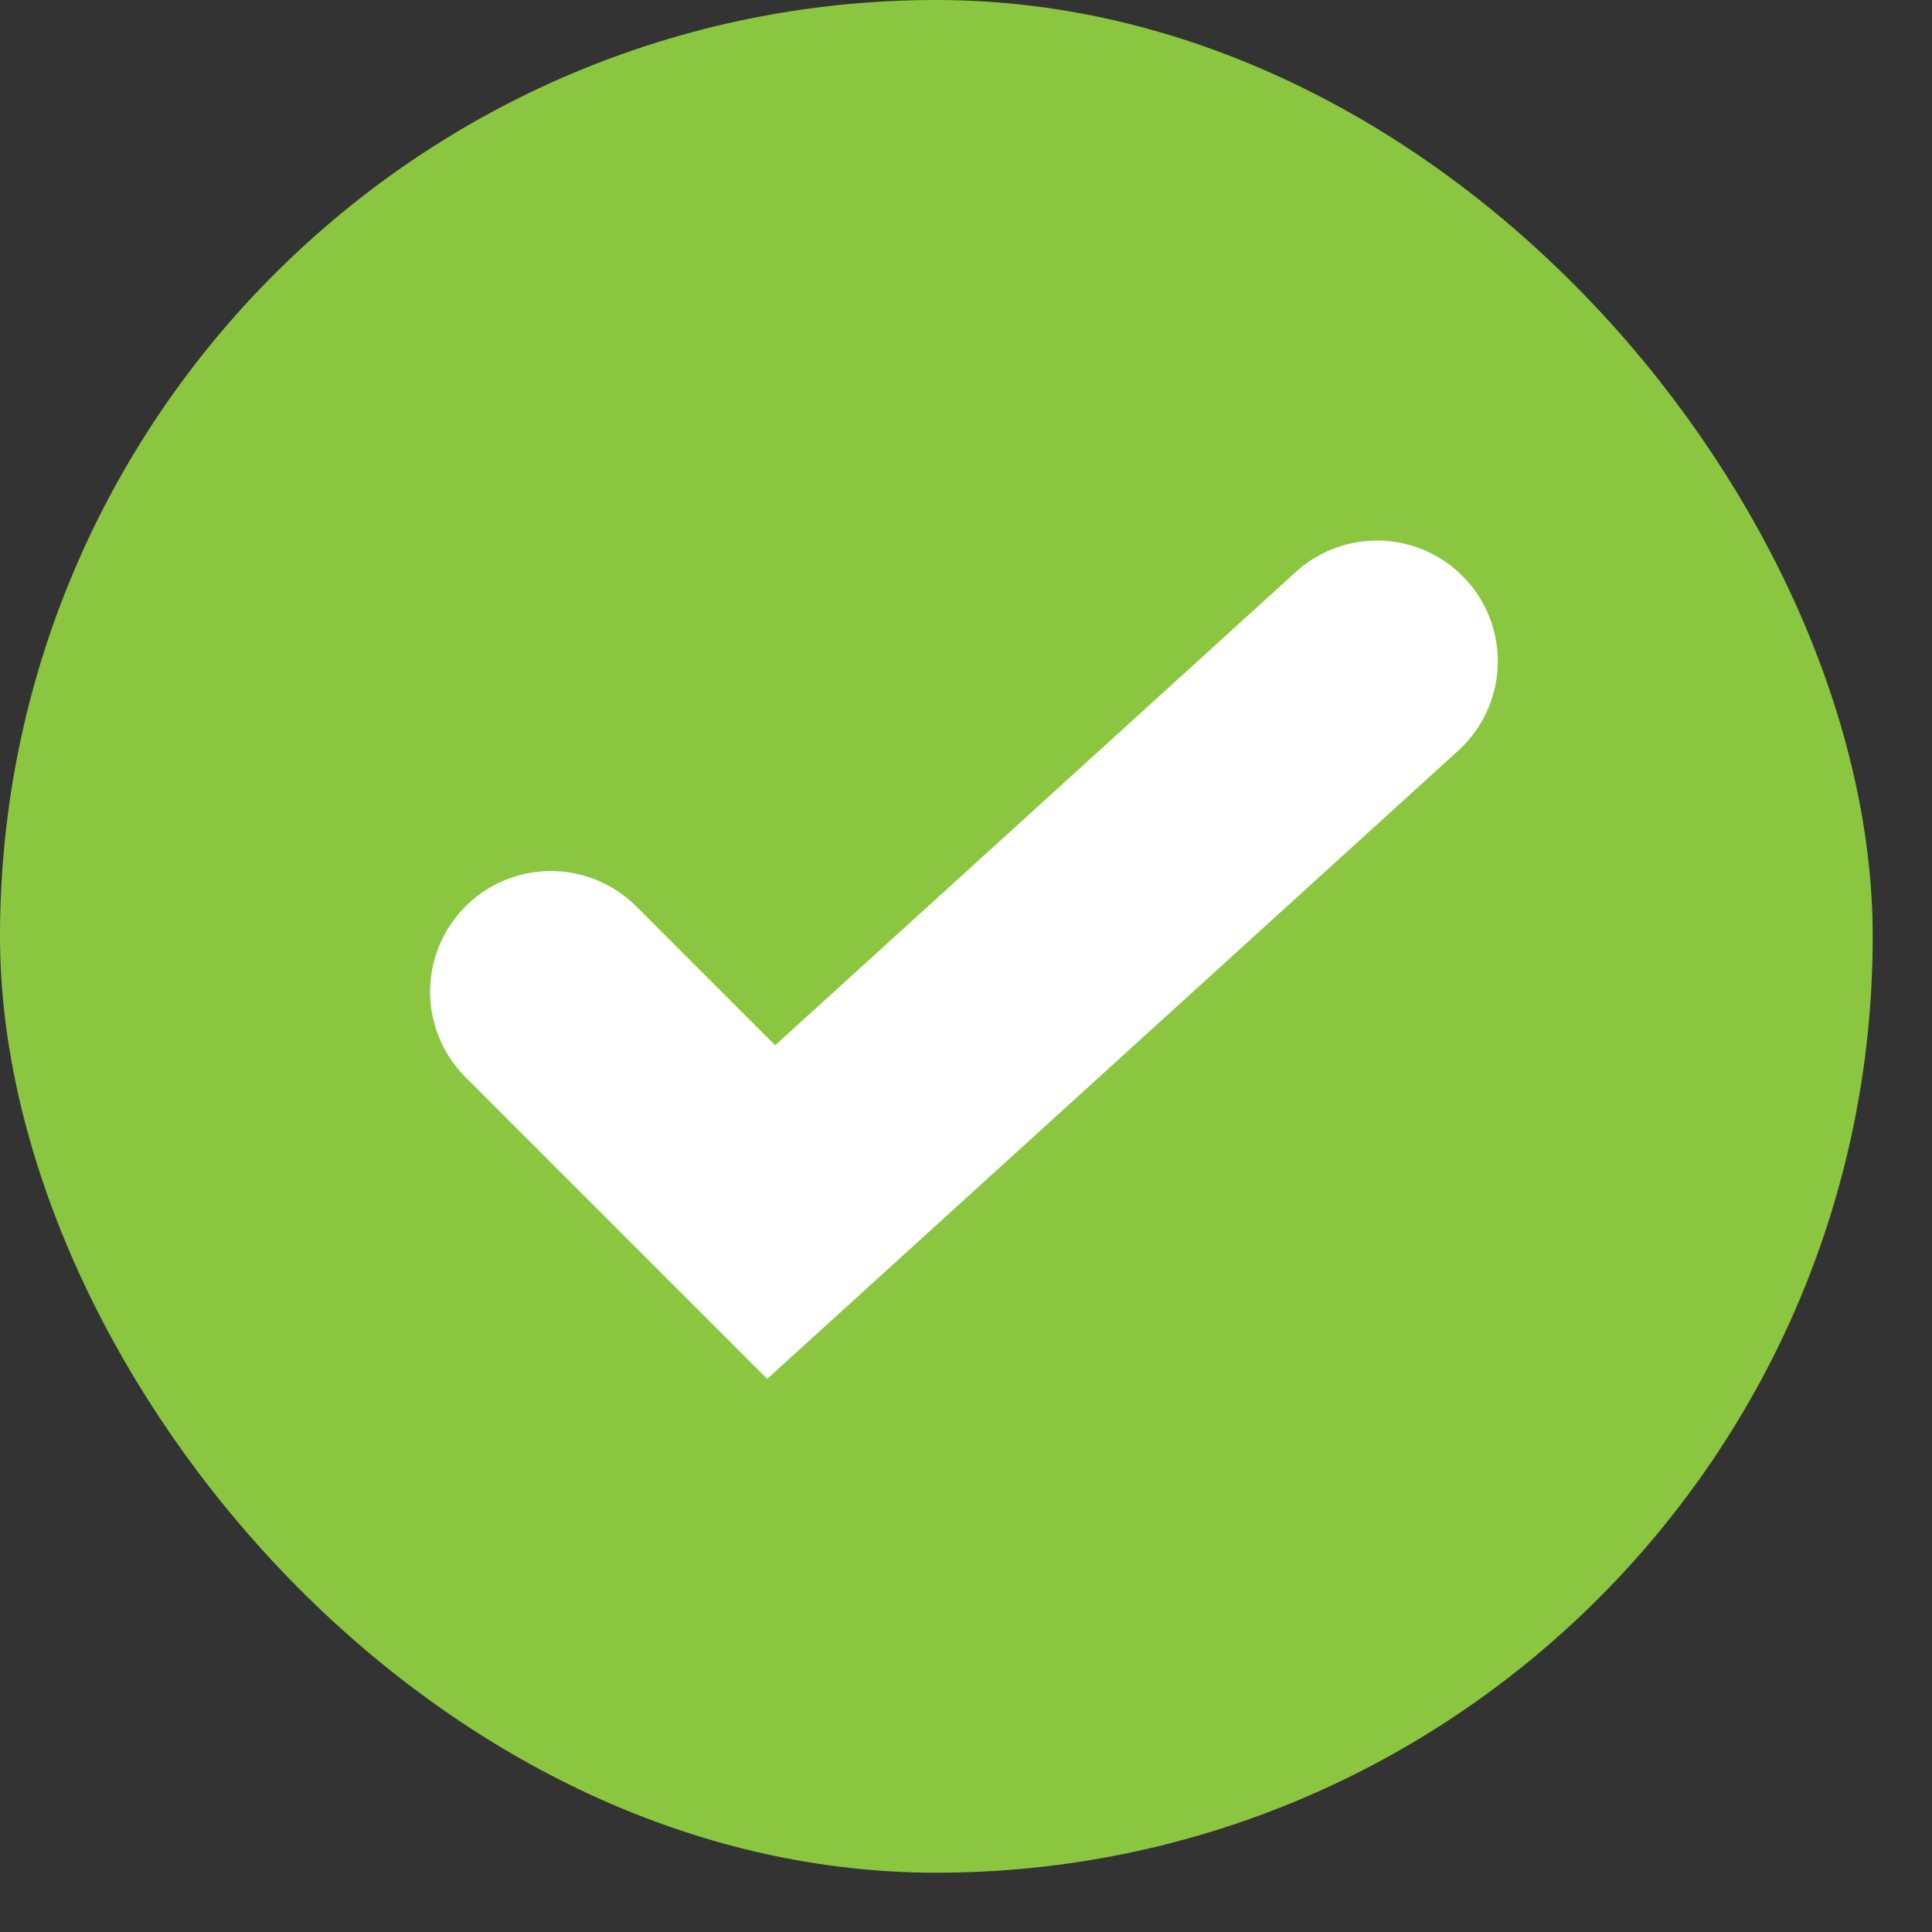 <svg xmlns="http://www.w3.org/2000/svg" width="32" height="32" viewBox="0 0 32 32" fill="none"><rect x="0" y="0" width="32" height="32" fill="#333333" stroke="none"/><rect x="0.5" y="0.5" width="30.018" height="30.018" rx="15.009" fill="#8BC640" stroke="#8BC640"></rect><path d="M9.124 16.427L12.773 20.076L22.808 10.953" stroke="white" stroke-width="4" stroke-linecap="round"></path></svg>